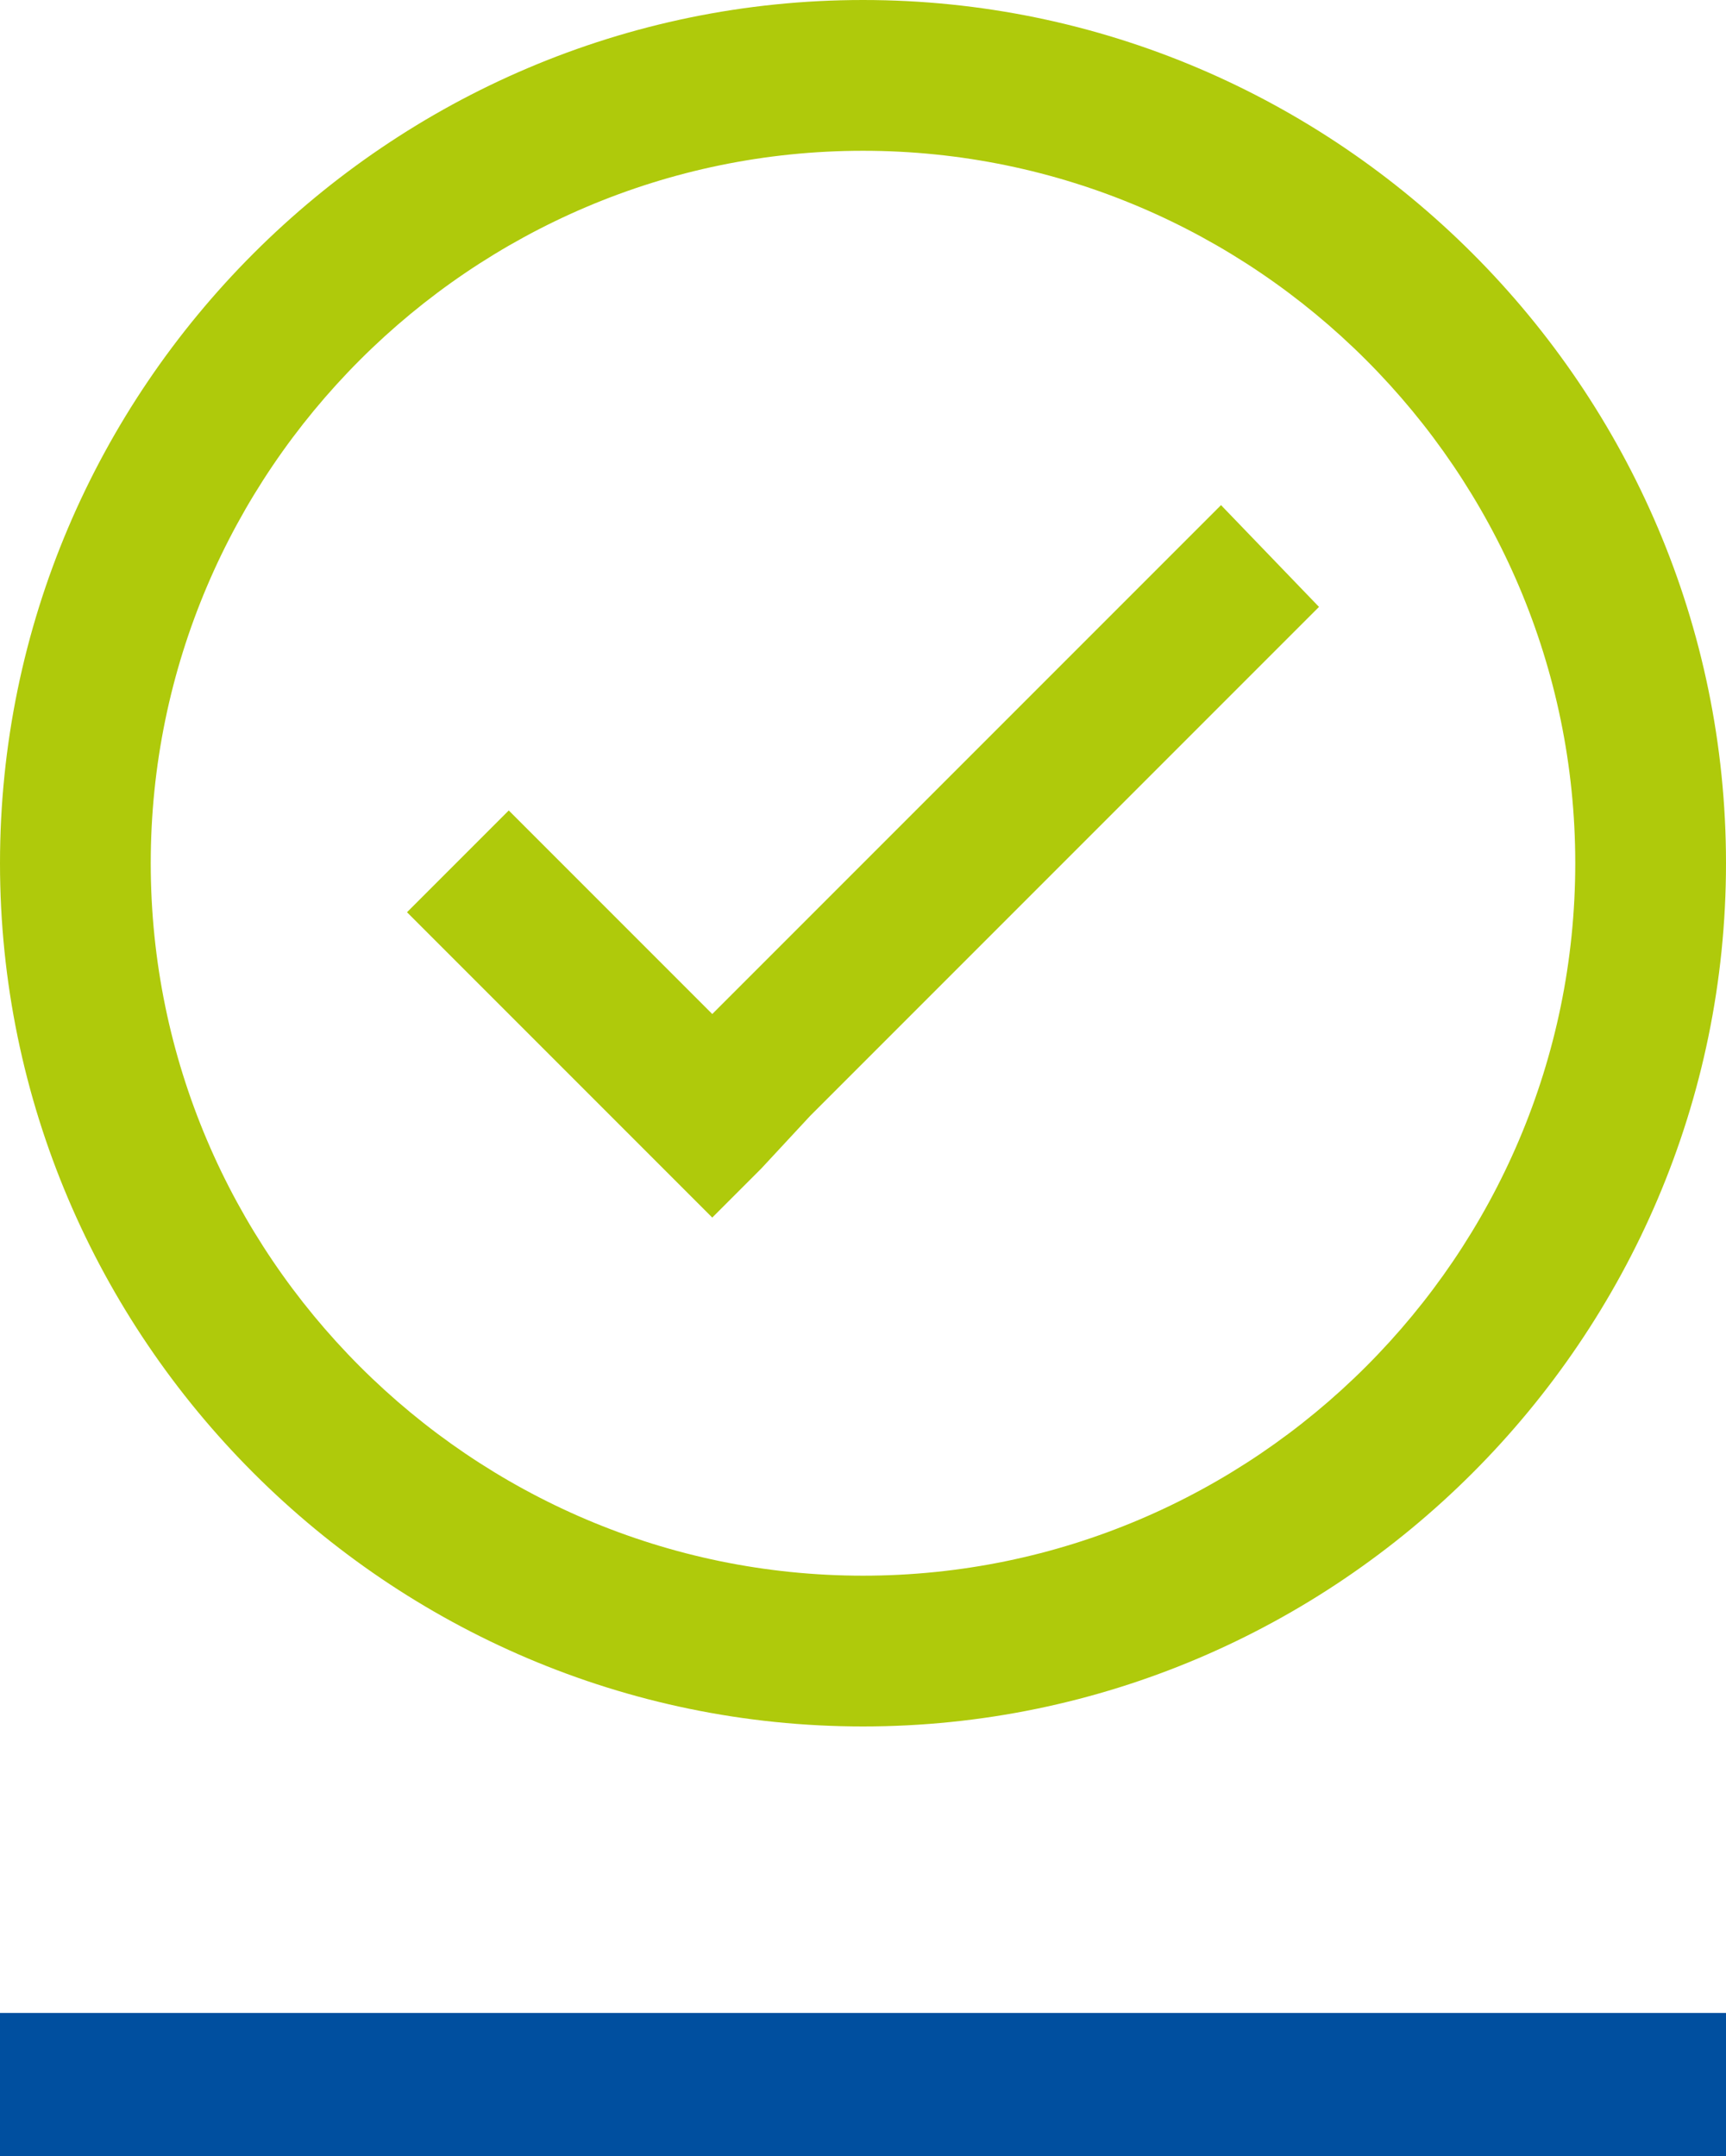 <?xml version="1.0" encoding="utf-8"?>
<svg id="Layer_2" data-name="Layer 2" xmlns="http://www.w3.org/2000/svg" viewBox="0 0 45.8 57.2">
<style type="text/css">
	.st0{fill:#004F9F;}
	.st1{fill:#AFCA0B;}
</style>
<g id="Tick">
	<rect y="53.4" class="st0" width="45.8" height="3.8"/>
	<path class="st1" d="M22.9,0C10.3,0,0,10.3,0,22.9s10.3,22.9,22.9,22.9c12.6,0,22.9-10.3,22.9-22.9S35.5,0,22.9,0z M22.9,41.8
		C12.5,41.8,4,33.3,4,22.9C4,12.5,12.5,4,22.9,4c10.4,0,18.9,8.5,18.9,18.9C41.8,33.3,33.3,41.8,22.9,41.8z M35,16.1L21.5,29.6
		L20.2,31l-1.3,1.3l-8.1-8.1l2.7-2.7l5.4,5.4l13.5-13.5L35,16.1z"/>
</g>
</svg>


